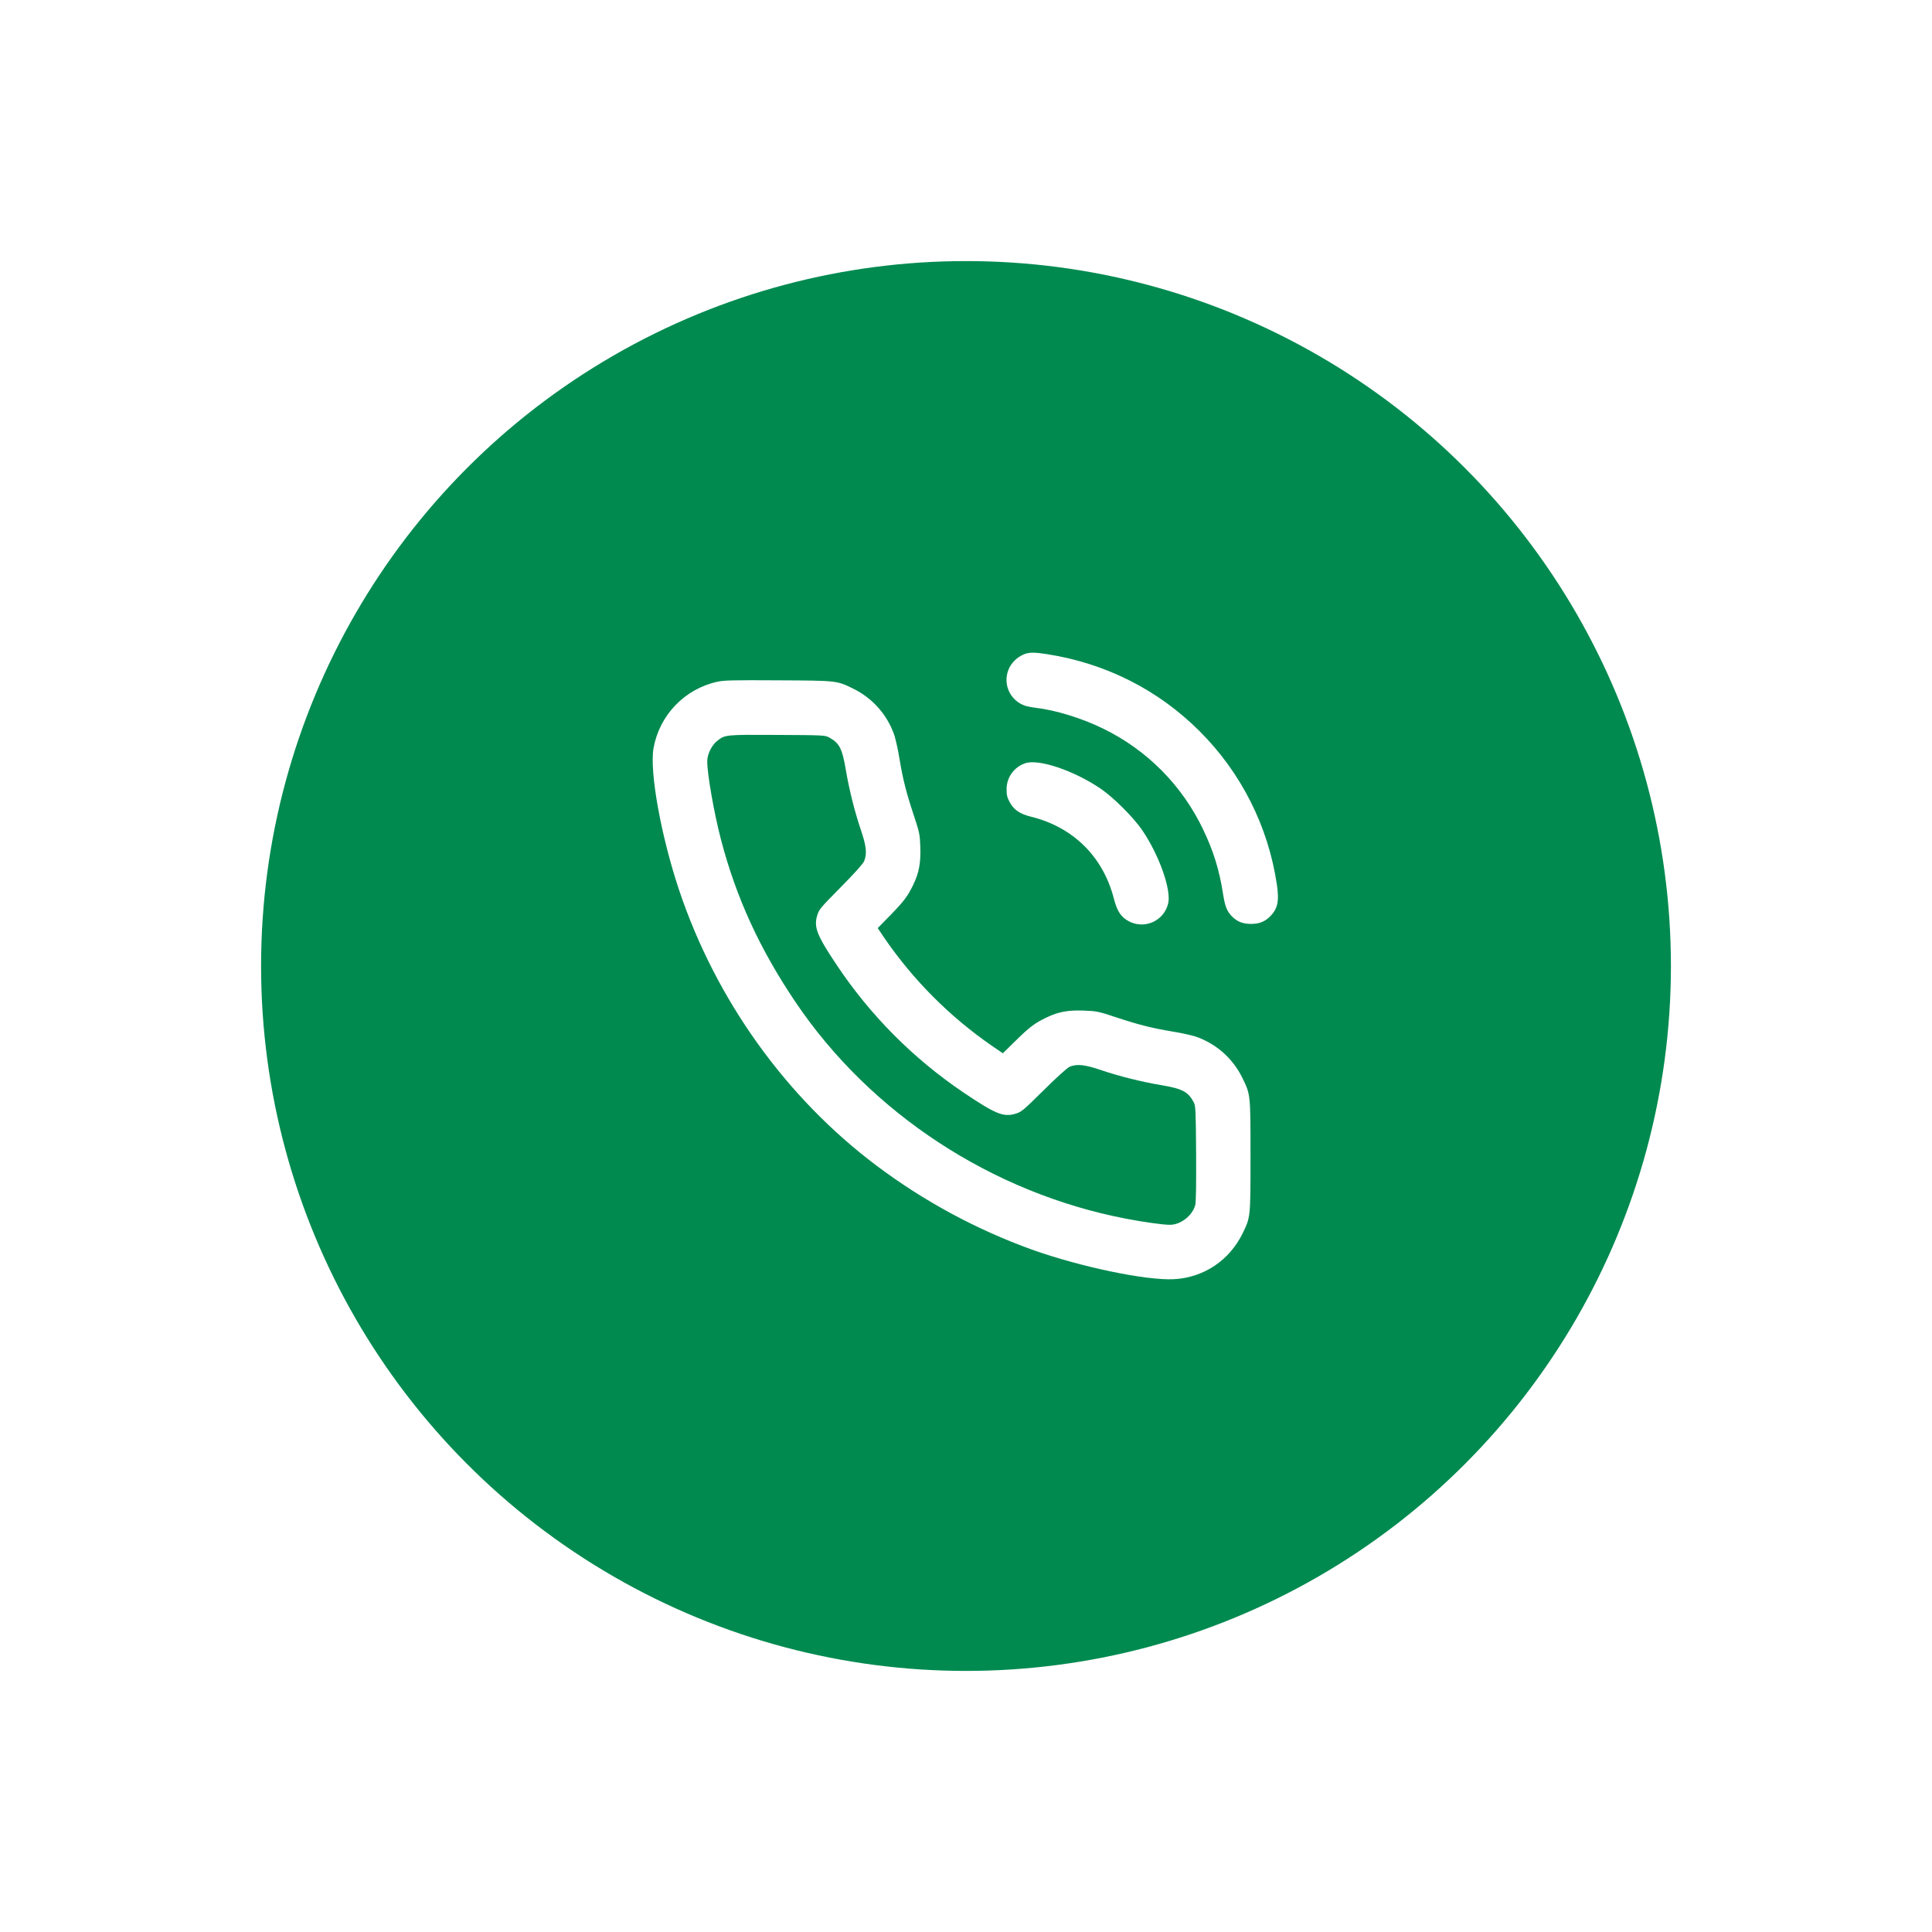 <svg width="74" height="74" viewBox="0 0 74 74" fill="none" xmlns="http://www.w3.org/2000/svg">
<g filter="url(#filter0_d_35_1940)">
<circle cx="37" cy="37" r="27" fill="#008A50"/>
<path fill-rule="evenodd" clip-rule="evenodd" d="M39.263 25.045C39.014 25.137 38.806 25.314 38.676 25.545C38.603 25.681 38.561 25.831 38.552 25.985C38.544 26.139 38.569 26.292 38.628 26.435C38.686 26.578 38.775 26.706 38.888 26.81C39.002 26.915 39.137 26.992 39.284 27.038C39.365 27.062 39.534 27.095 39.661 27.109C40.43 27.198 41.438 27.508 42.239 27.901C43.929 28.718 45.289 30.091 46.091 31.789C46.48 32.6 46.705 33.33 46.848 34.251C46.922 34.731 47.002 34.922 47.211 35.124C47.404 35.308 47.618 35.388 47.917 35.388C48.217 35.388 48.431 35.308 48.624 35.124C48.94 34.82 49.007 34.519 48.903 33.855C48.57 31.64 47.535 29.591 45.95 28.009C44.366 26.425 42.367 25.414 40.122 25.058C39.665 24.985 39.441 24.981 39.263 25.045ZM27.486 26.11C26.87 26.243 26.307 26.557 25.87 27.012C25.433 27.466 25.141 28.04 25.031 28.661C24.874 29.564 25.323 32.043 26.017 34.109C27.428 38.307 30.109 42.045 33.578 44.65C35.391 46.011 37.396 47.094 39.527 47.864C41.401 48.531 43.906 49.051 44.963 48.996C46.109 48.935 47.094 48.275 47.602 47.227C47.898 46.617 47.897 46.627 47.897 44.273C47.897 41.895 47.9 41.928 47.579 41.273C47.398 40.905 47.146 40.577 46.838 40.306C46.53 40.036 46.172 39.83 45.783 39.698C45.5 39.621 45.213 39.559 44.923 39.513C44.106 39.376 43.617 39.252 42.742 38.963C42.068 38.739 42.002 38.726 41.519 38.708C40.912 38.685 40.54 38.753 40.084 38.972C39.634 39.188 39.437 39.336 38.901 39.863L38.411 40.343L37.978 40.047C36.368 38.933 34.975 37.534 33.868 35.919L33.619 35.548L34.097 35.06C34.627 34.516 34.779 34.314 34.99 33.866C35.202 33.421 35.272 33.038 35.25 32.433C35.233 31.957 35.22 31.891 34.997 31.218C34.707 30.343 34.584 29.854 34.447 29.036C34.401 28.746 34.339 28.459 34.261 28.176C34.13 27.788 33.923 27.429 33.653 27.121C33.383 26.813 33.054 26.561 32.686 26.38C32.044 26.066 32.085 26.07 29.812 26.058C28.117 26.048 27.732 26.056 27.486 26.11ZM31.761 28.248C32.148 28.458 32.259 28.672 32.394 29.47C32.525 30.247 32.736 31.087 32.977 31.799C33.185 32.411 33.214 32.702 33.098 32.983C33.054 33.089 32.742 33.437 32.2 33.985C31.41 34.785 31.367 34.837 31.298 35.074C31.168 35.519 31.291 35.827 32.046 36.959C33.33 38.885 34.977 40.543 36.895 41.839C38.129 42.671 38.429 42.794 38.885 42.661C39.123 42.592 39.174 42.55 39.978 41.755C40.494 41.244 40.88 40.897 40.973 40.858C41.245 40.744 41.552 40.776 42.16 40.983C42.871 41.224 43.712 41.434 44.488 41.565C45.289 41.7 45.509 41.818 45.722 42.219C45.795 42.354 45.802 42.504 45.814 44.178C45.821 45.369 45.81 46.048 45.781 46.157C45.671 46.563 45.222 46.913 44.81 46.913C44.549 46.913 43.804 46.809 43.119 46.677C37.999 45.69 33.355 42.649 30.485 38.405C29.104 36.361 28.2 34.395 27.615 32.158C27.35 31.143 27.09 29.665 27.089 29.161C27.088 28.894 27.257 28.547 27.471 28.377C27.77 28.139 27.785 28.138 29.77 28.149C31.549 28.158 31.598 28.16 31.761 28.248ZM39.263 29.236C39.055 29.307 38.875 29.441 38.748 29.62C38.62 29.799 38.553 30.013 38.555 30.233C38.555 30.455 38.577 30.547 38.676 30.729C38.837 31.024 39.064 31.176 39.503 31.285C41.102 31.681 42.245 32.81 42.659 34.401C42.789 34.904 42.928 35.117 43.23 35.283C43.37 35.359 43.525 35.402 43.685 35.409C43.844 35.415 44.002 35.385 44.148 35.321C44.294 35.257 44.423 35.16 44.526 35.038C44.628 34.916 44.701 34.772 44.74 34.618C44.877 34.105 44.41 32.774 43.754 31.804C43.423 31.315 42.644 30.537 42.155 30.206C41.124 29.508 39.772 29.055 39.263 29.236Z" fill="white"/>
</g>
<defs>
<filter id="filter0_d_35_1940" x="0" y="0" width="74" height="74" filterUnits="userSpaceOnUse" color-interpolation-filters="sRGB">
<feFlood flood-opacity="0" result="BackgroundImageFix"/>
<feColorMatrix in="SourceAlpha" type="matrix" values="0 0 0 0 0 0 0 0 0 0 0 0 0 0 0 0 0 0 127 0" result="hardAlpha"/>
<feOffset/>
<feGaussianBlur stdDeviation="5"/>
<feComposite in2="hardAlpha" operator="out"/>
<feColorMatrix type="matrix" values="0 0 0 0 0 0 0 0 0 0 0 0 0 0 0 0 0 0 0.05 0"/>
<feBlend mode="normal" in2="BackgroundImageFix" result="effect1_dropShadow_35_1940"/>
<feBlend mode="normal" in="SourceGraphic" in2="effect1_dropShadow_35_1940" result="shape"/>
</filter>
</defs>
</svg>
